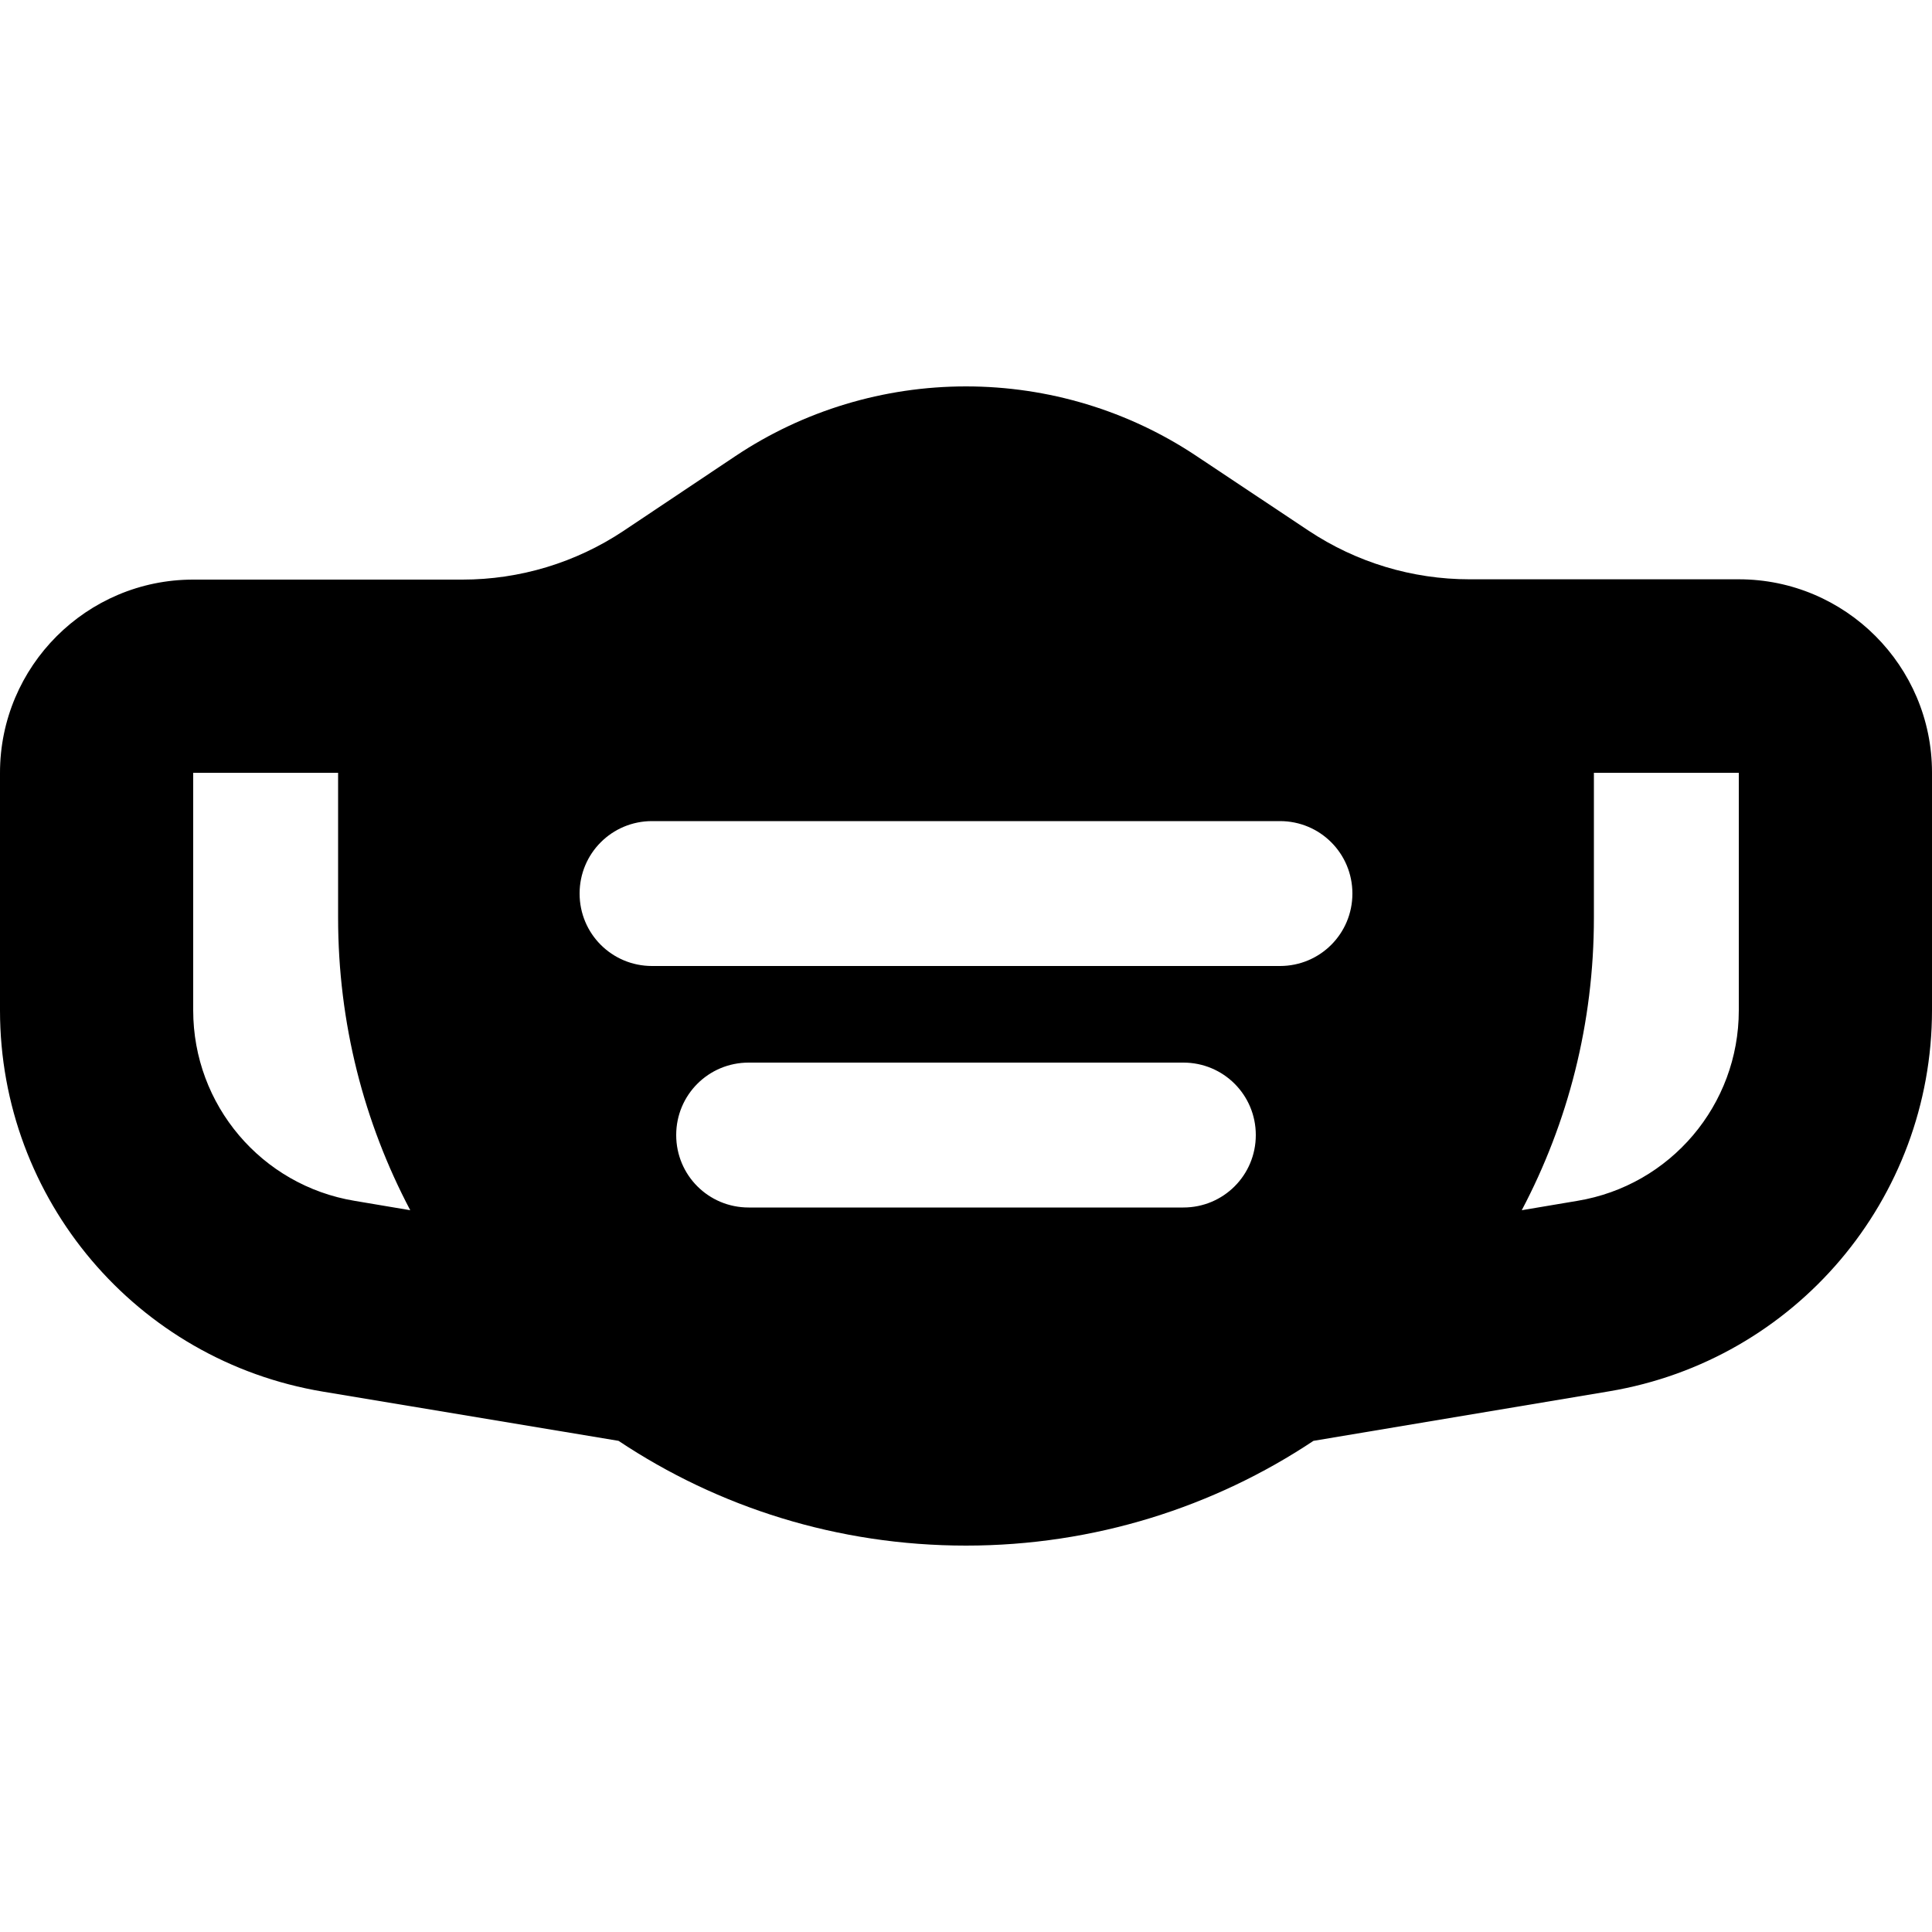 <svg xmlns="http://www.w3.org/2000/svg" viewBox="0 0 640 640"><!--! Font Awesome Free 7.1.0 by @fontawesome - https://fontawesome.com License - https://fontawesome.com/license/free (Icons: CC BY 4.0, Fonts: SIL OFL 1.1, Code: MIT License) Copyright 2025 Fonticons, Inc. --><path fill="currentColor" d="M320 128C292.8 128 266.2 136 243.6 151.1L206.5 175.9C190.7 186.4 172.2 192 153.2 192L64 192C28.7 192 0 220.7 0 256L0 334.7C0 397.3 45.2 450.7 107 461L204.9 477.3C237.9 499.3 277.5 512 320 512C362.5 512 402.2 499.2 435.1 477.3L533 460.9C594.7 450.6 640 397.2 640 334.6L640 255.9C640 220.6 611.3 191.9 576 191.9L486.8 191.9C467.8 191.9 449.3 186.3 433.5 175.8L396.4 151.1C373.8 136 347.2 128 320 128zM135.9 400.9L117.5 397.8C86.6 392.7 64 366 64 334.7L64 256L112 256L112 304C112 339 120.6 371.9 135.9 400.9zM522.5 397.8L504.1 400.9C519.4 371.9 528 339 528 304L528 256L576 256L576 334.7C576 366 553.4 392.7 522.5 397.8zM192 296C192 282.7 202.7 272 216 272L424 272C437.3 272 448 282.7 448 296C448 309.3 437.3 320 424 320L216 320C202.7 320 192 309.3 192 296zM248 352L392 352C405.3 352 416 362.7 416 376C416 389.3 405.3 400 392 400L248 400C234.7 400 224 389.3 224 376C224 362.7 234.7 352 248 352z"/></svg>
